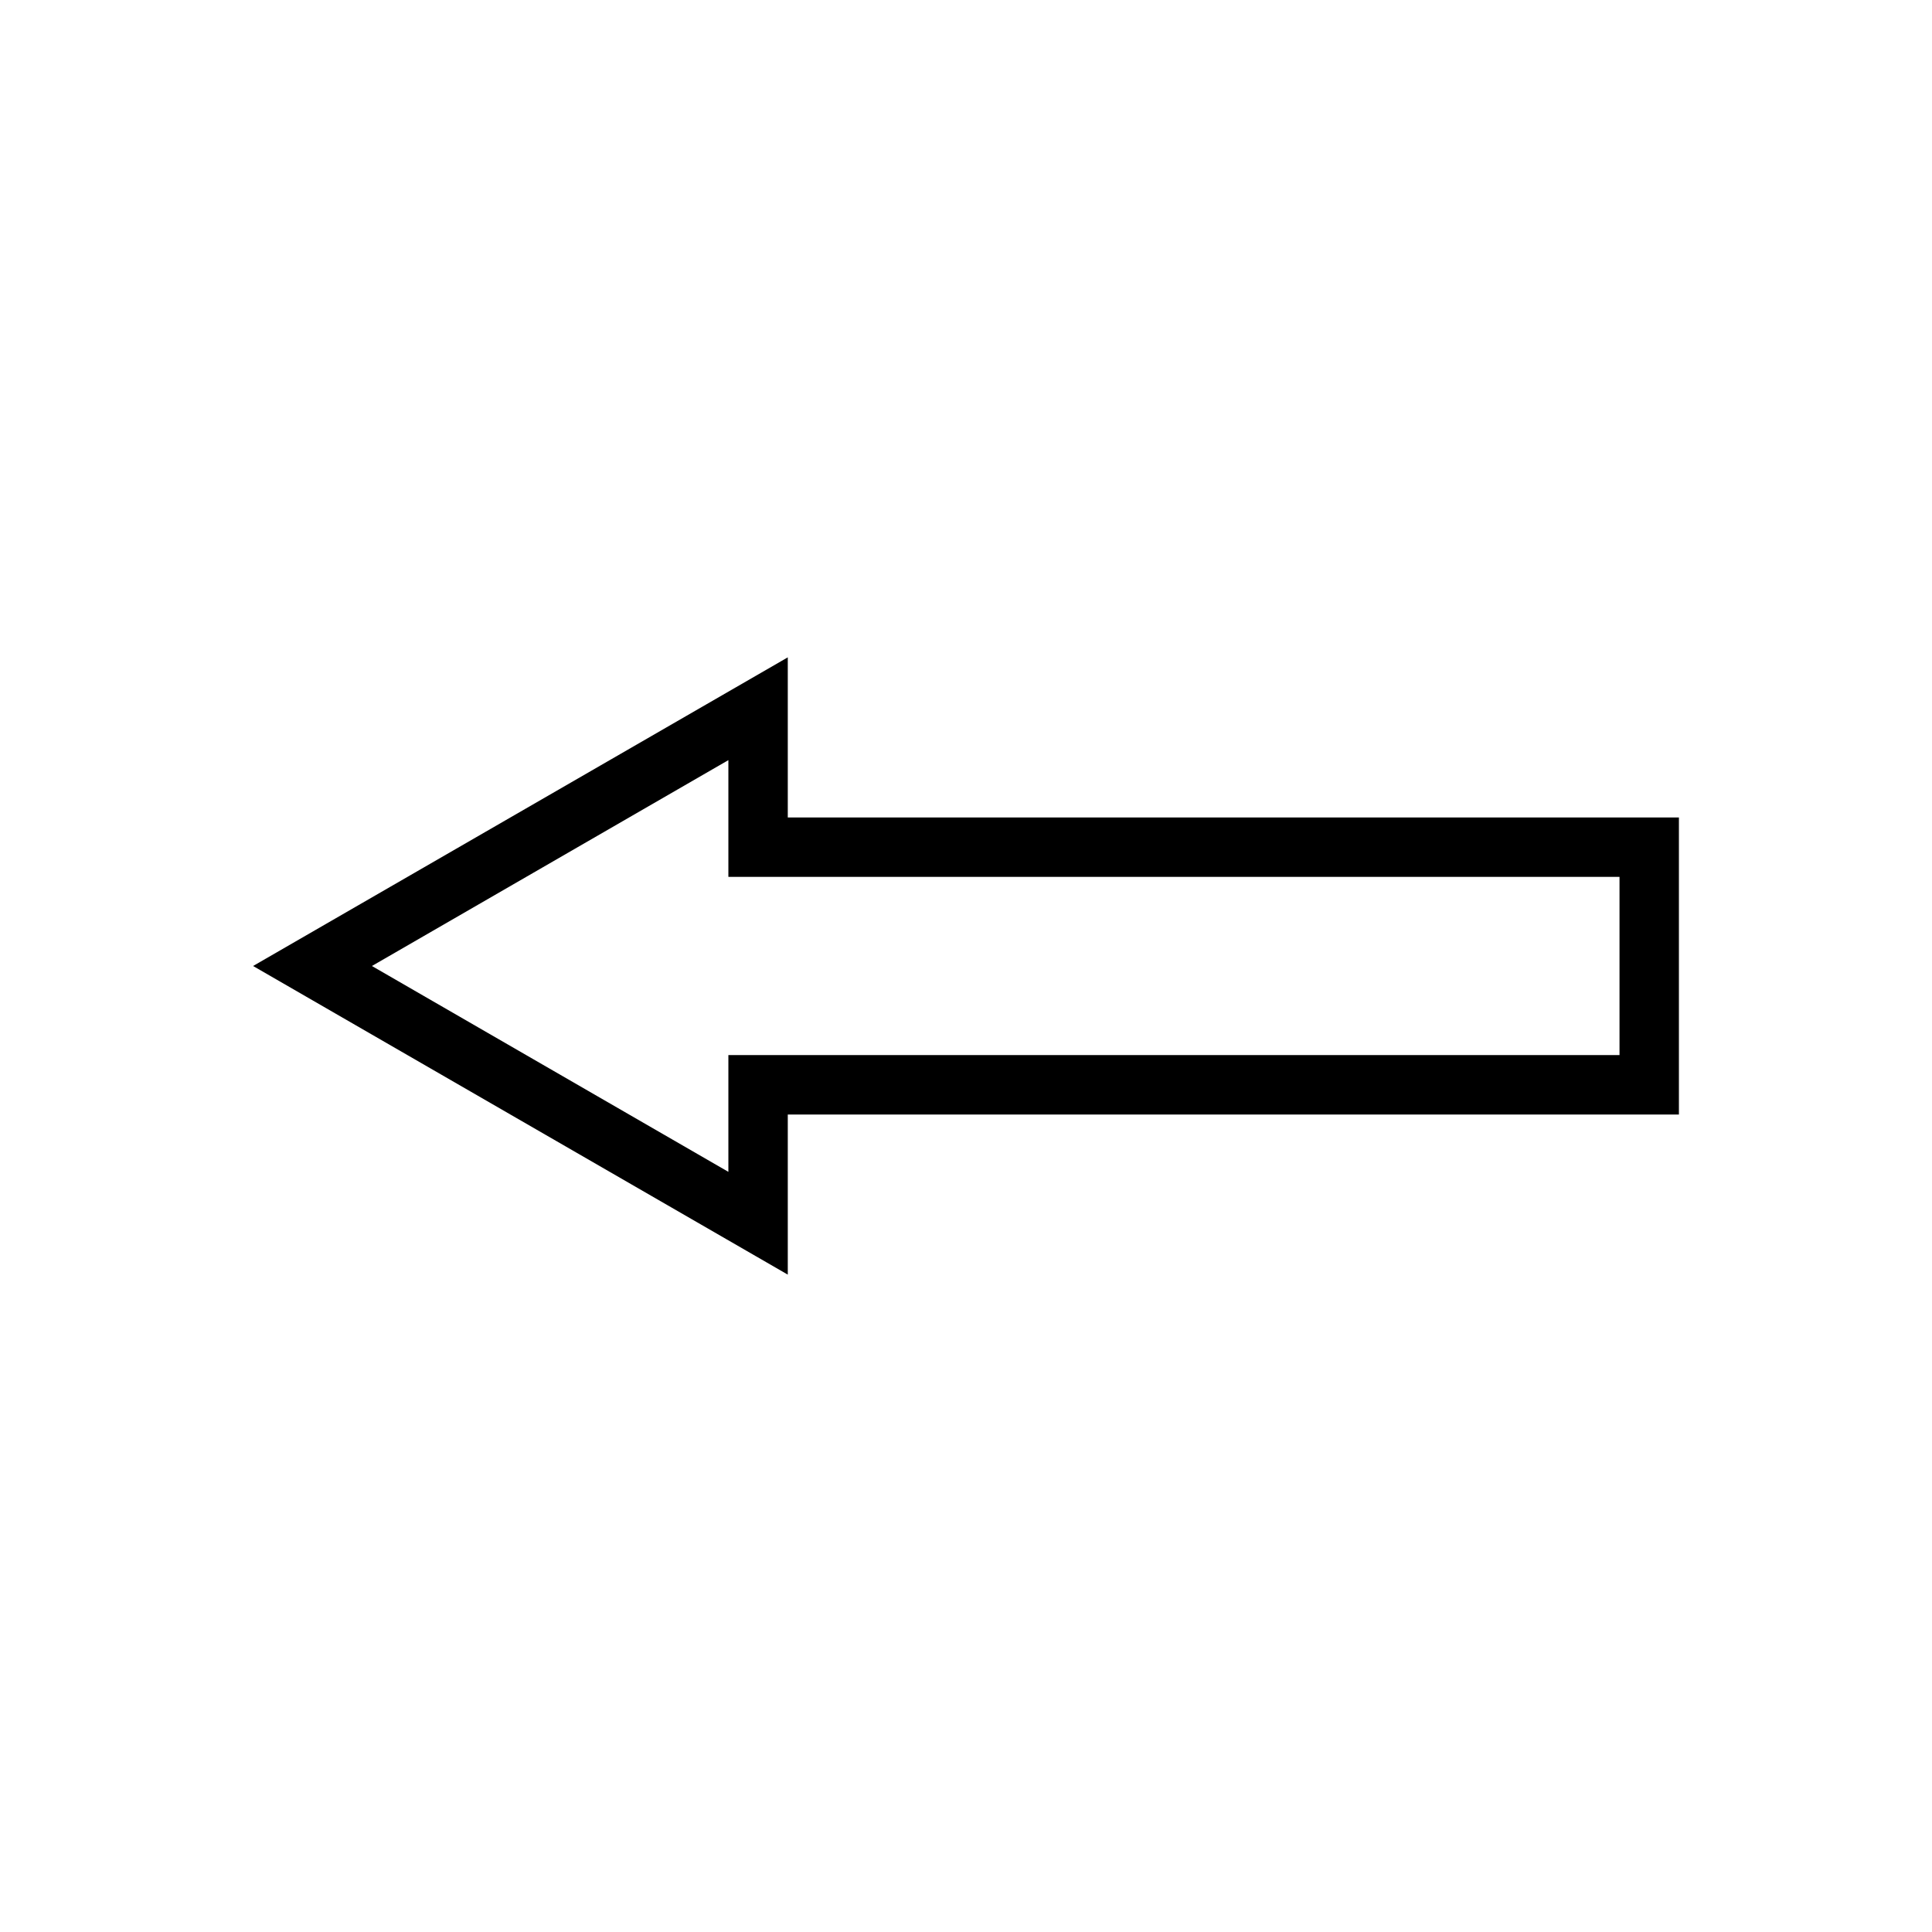 <?xml version="1.0" encoding="UTF-8"?>
<!-- The Best Svg Icon site in the world: iconSvg.co, Visit us! https://iconsvg.co -->
<svg fill="#000000" width="800px" height="800px" version="1.1" viewBox="144 144 512 512" xmlns="http://www.w3.org/2000/svg">
 <path d="m352.77 439.36h236.16v-78.723h-236.16v-42.43l-141.7 81.793 141.7 81.789zm-15.742 15.191-94.465-54.551 94.465-54.555v30.938h236.16v47.23h-236.16z"/>
</svg>